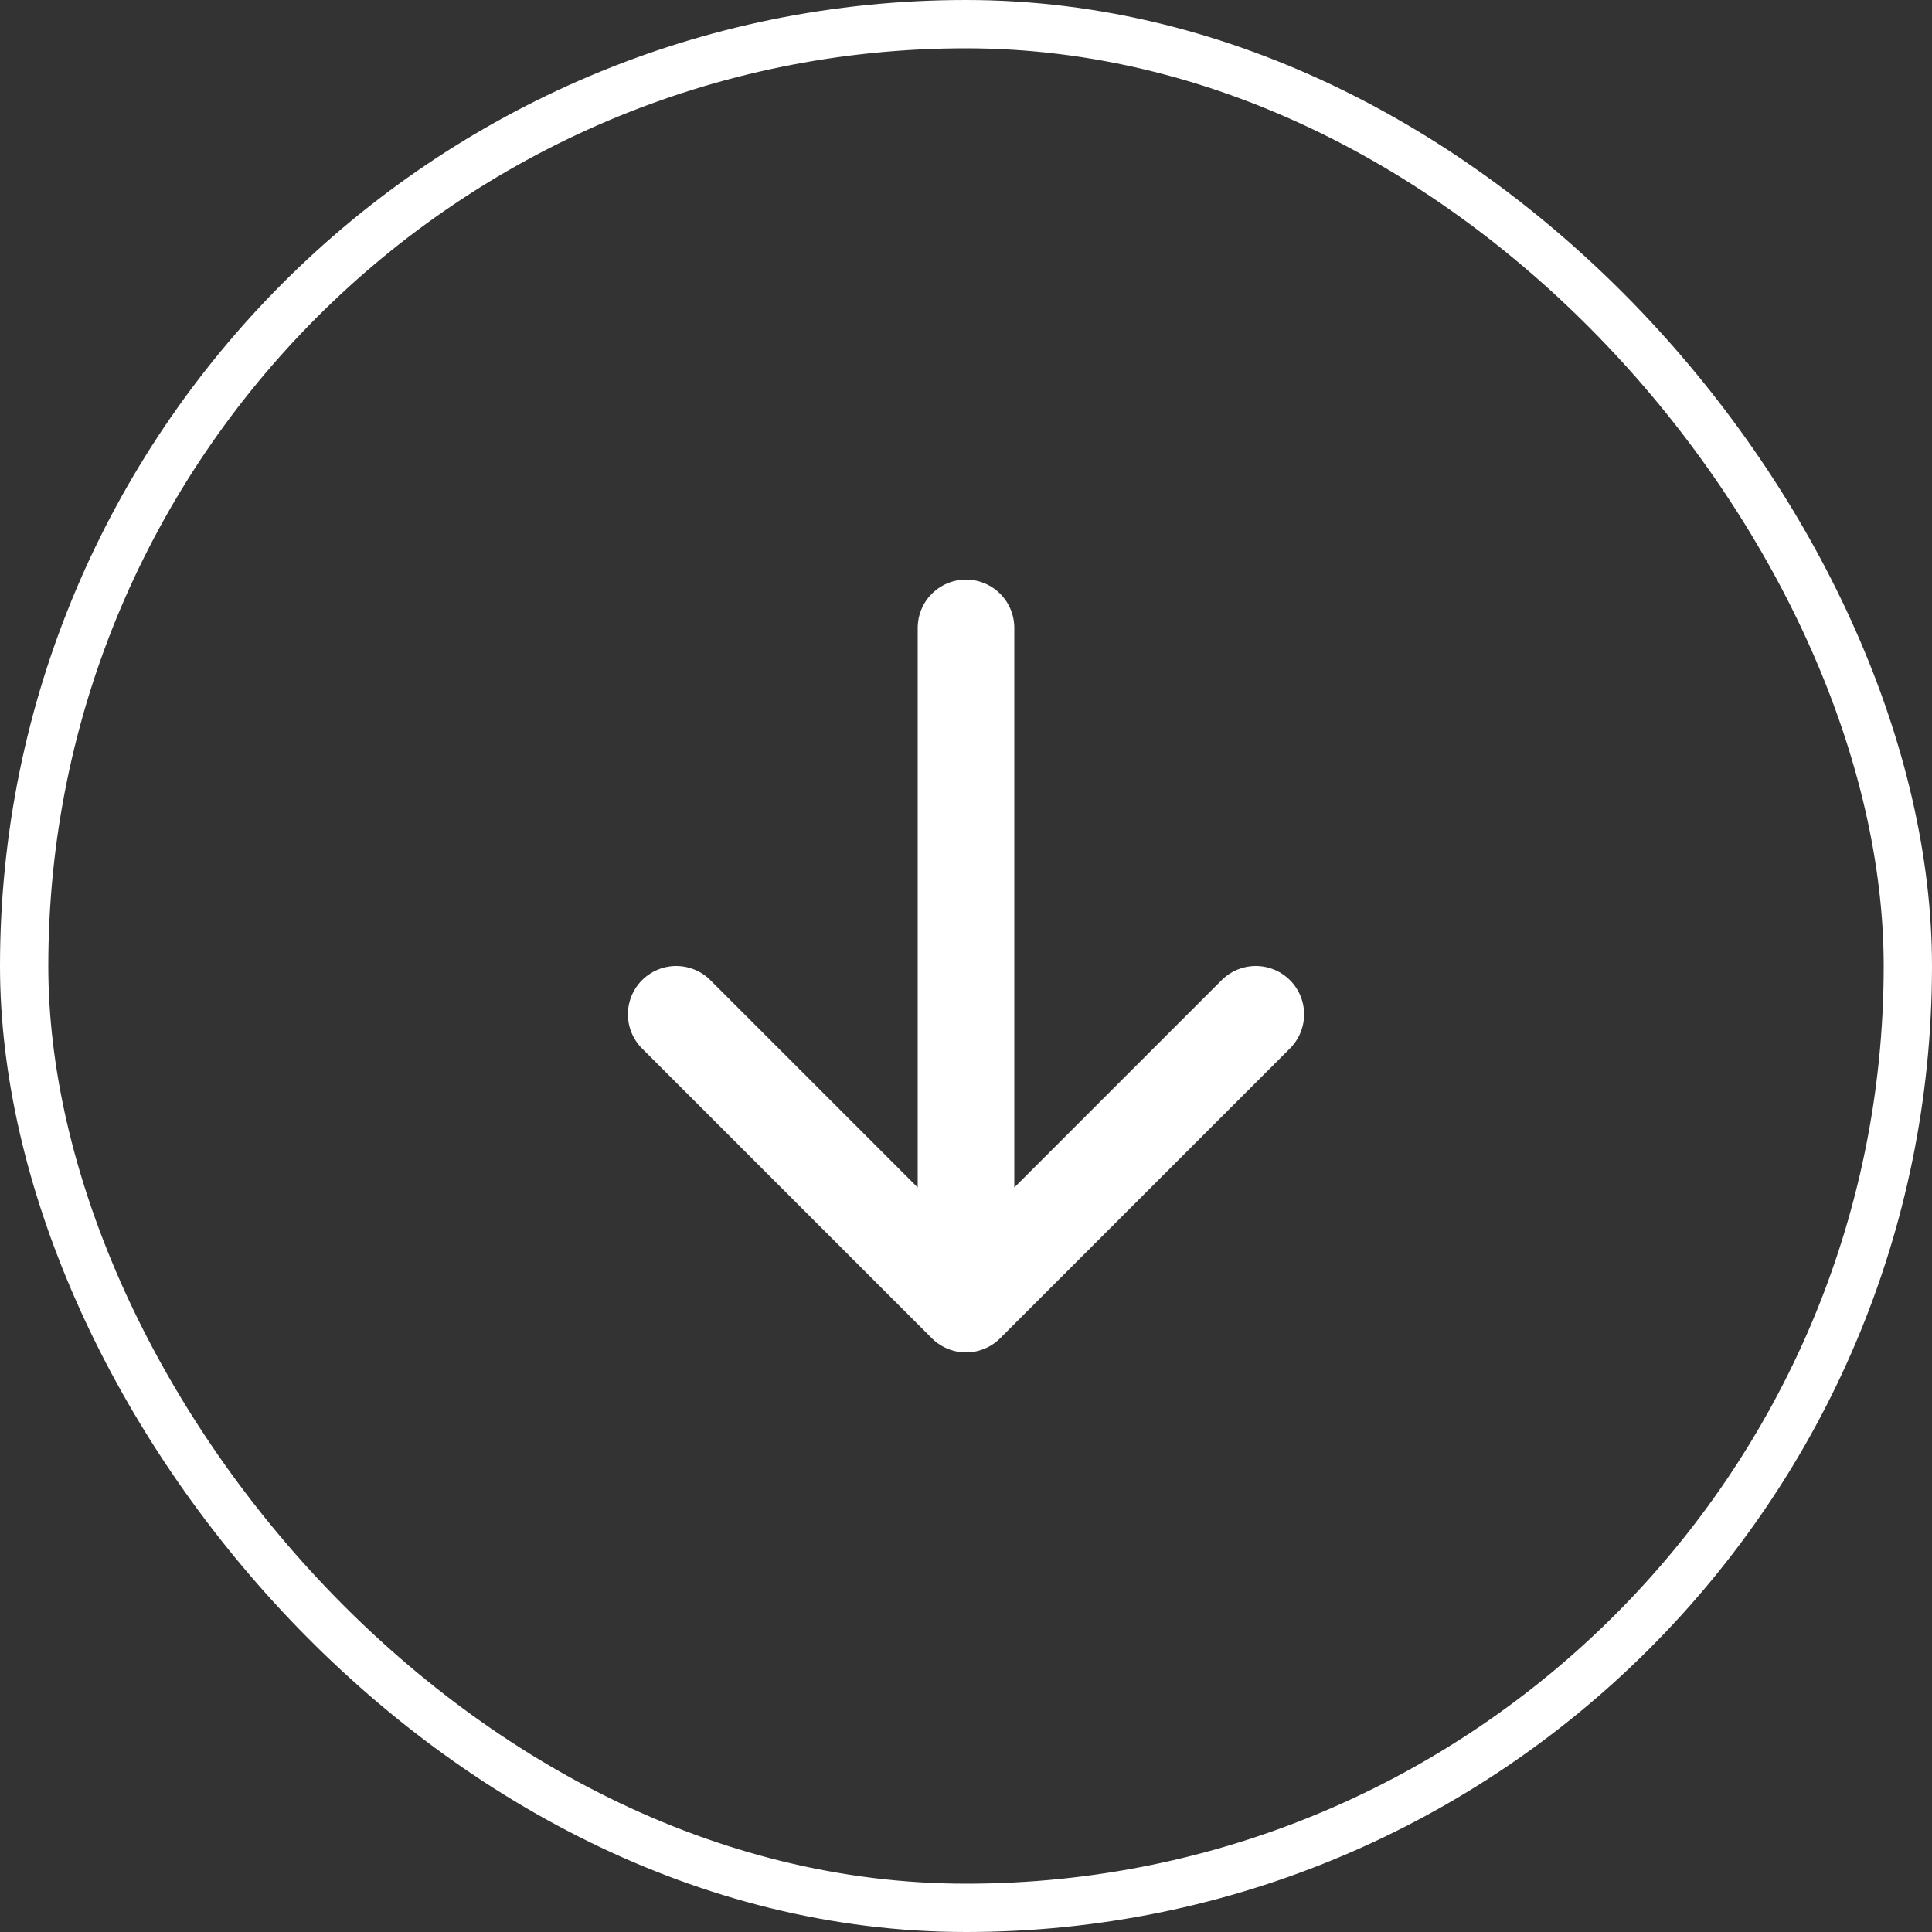 <svg width="40" height="40" viewBox="0 0 40 40" fill="none" xmlns="http://www.w3.org/2000/svg">
<rect x="0" y="0" width="40" height="40" fill="#333333" stroke="none"/>
<rect x="0.5" y="0.5" width="39" height="39" rx="19.5" stroke="white"/>
<path d="M20 27V13M20 27L26 21M20 27L14 21" stroke="white" stroke-width="2" stroke-linecap="round" stroke-linejoin="round"/>
</svg>
